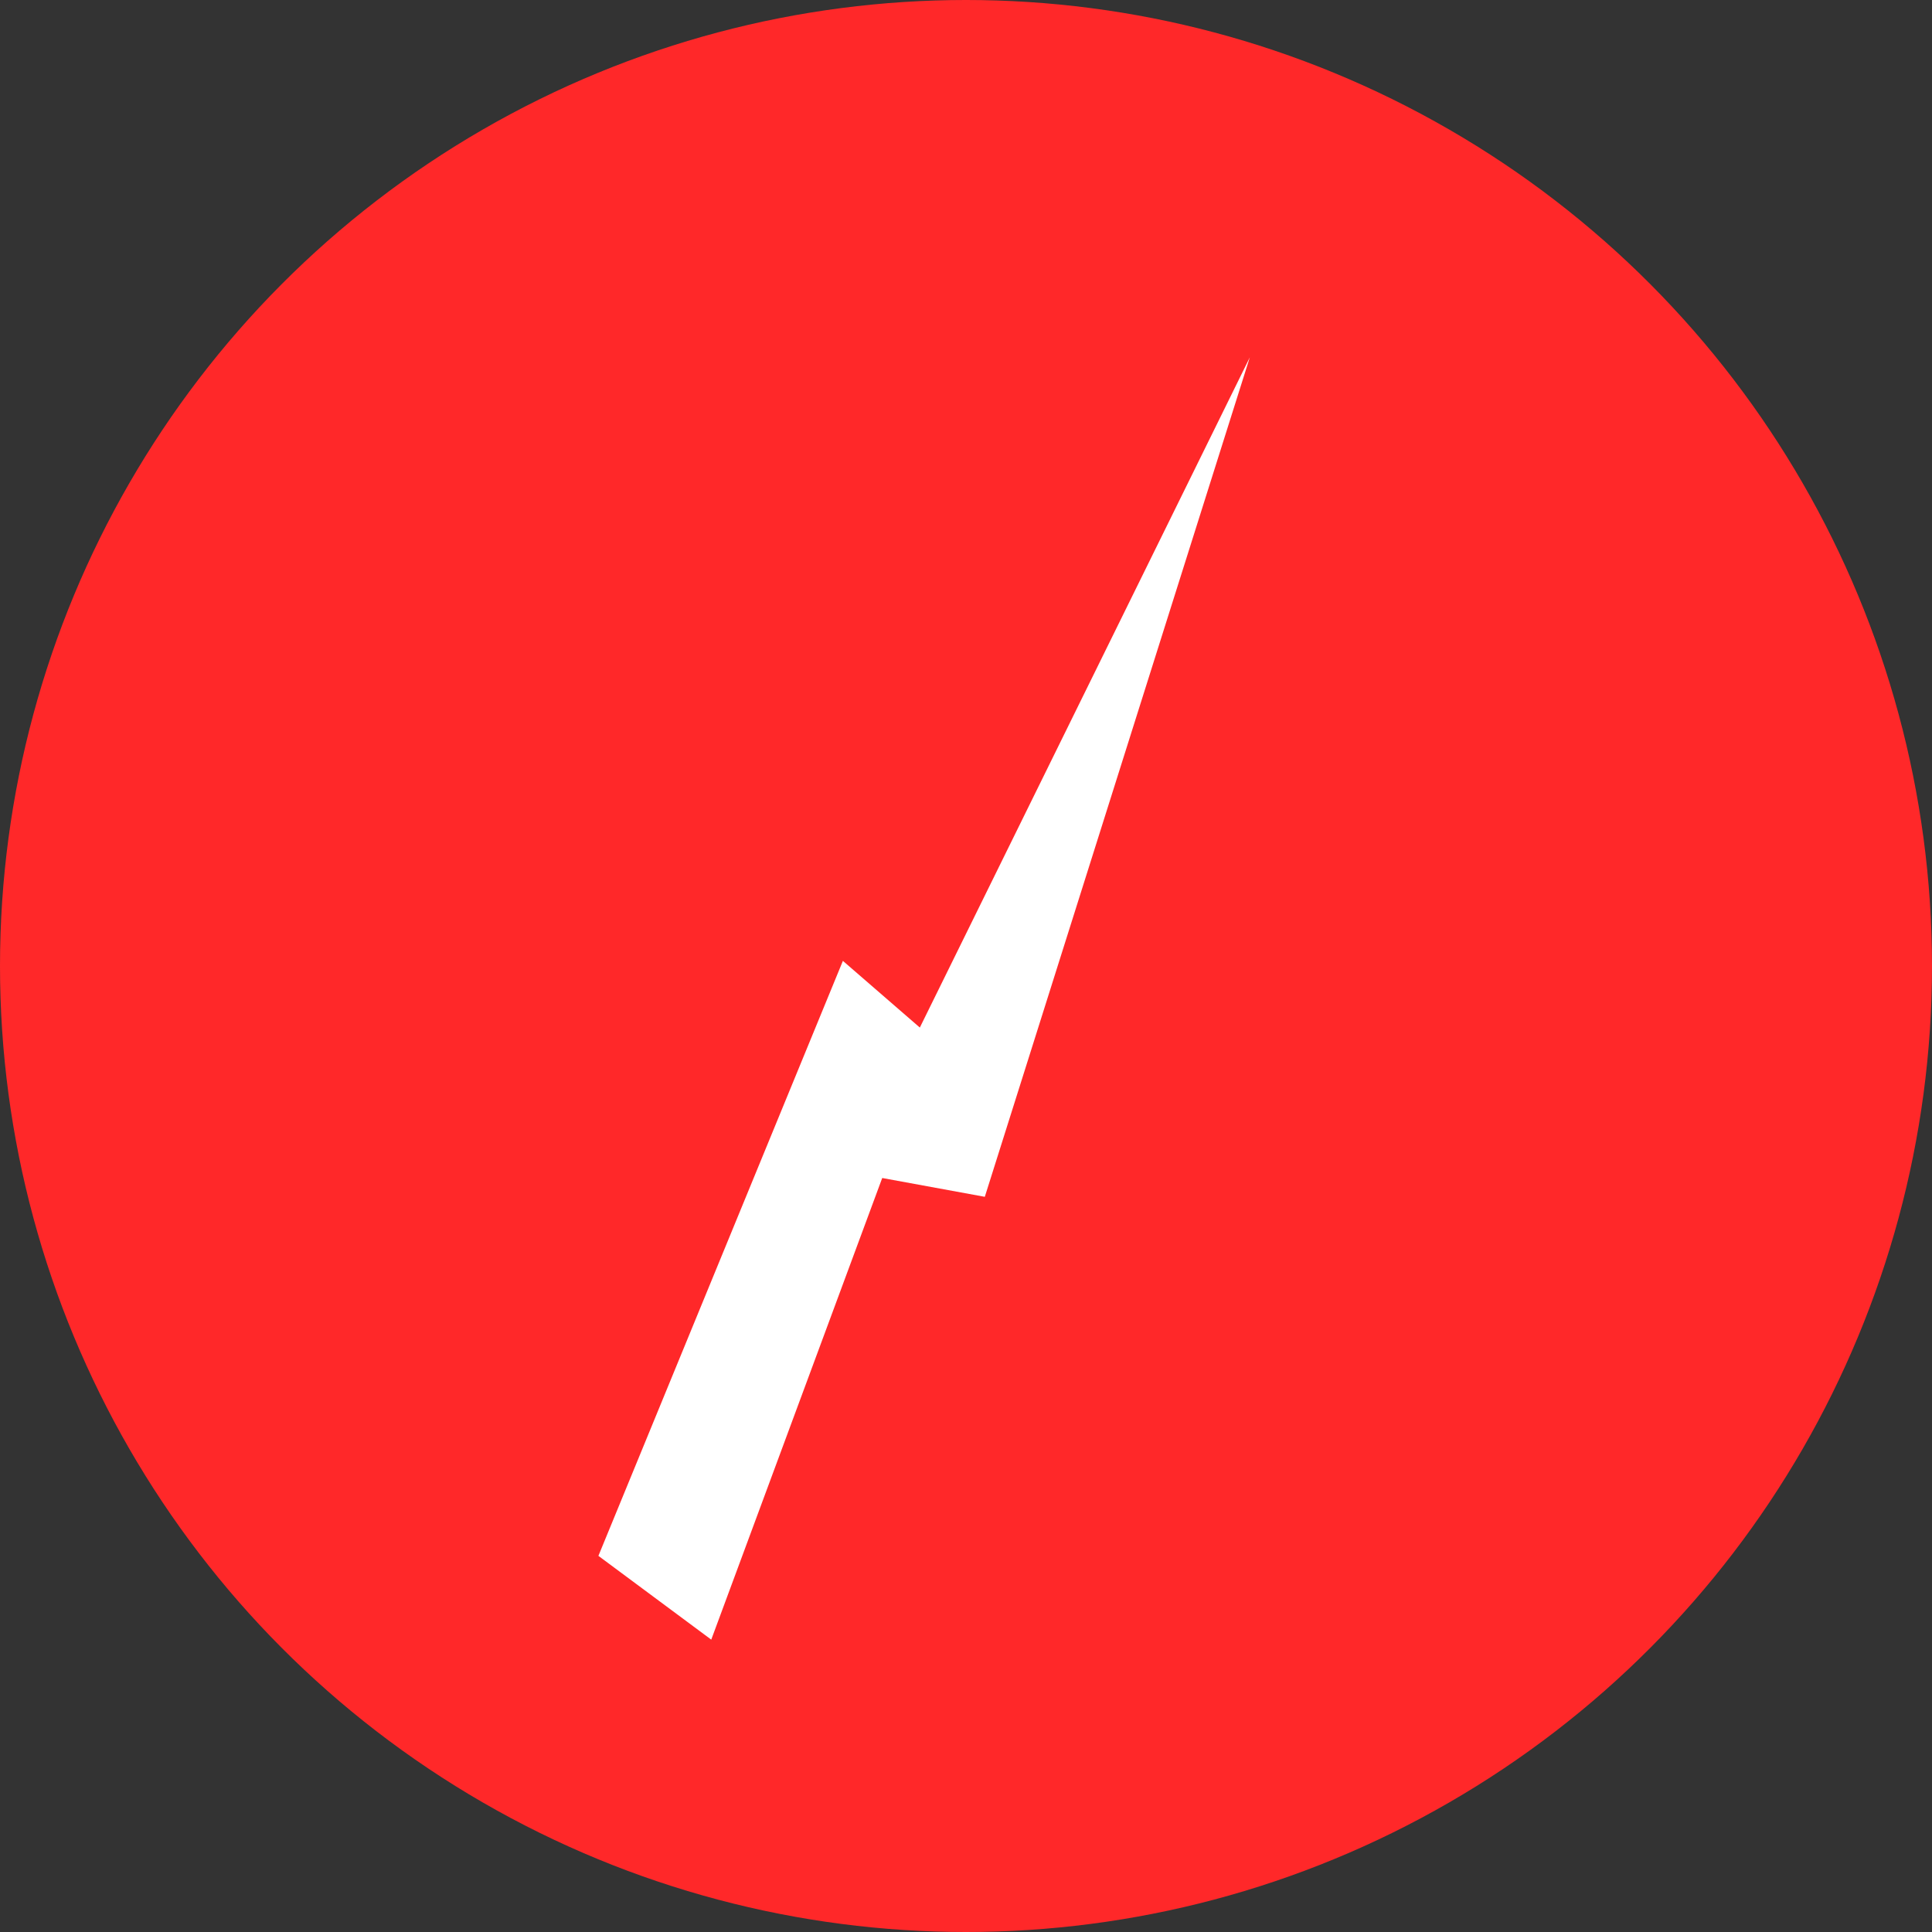 <?xml version="1.0" encoding="UTF-8"?><svg id="Layer_2" xmlns="http://www.w3.org/2000/svg" viewBox="0 0 11.3 11.3"><rect x="0" y="0" width="11.3" height="11.3" fill="#333333" stroke="none"/><defs><style>.cls-1{fill:#fff;}.cls-1,.cls-2{stroke-width:0px;}.cls-2{fill:#ff2829;}</style></defs><g id="Layer_1-2"><circle class="cls-2" cx="5.65" cy="5.65" r="5.65"/><polygon class="cls-1" points="3.5 9.1 4.93 5.62 5.38 6.01 7.31 2.09 5.76 7 5.16 6.89 4.16 9.59 3.5 9.1"/></g></svg>